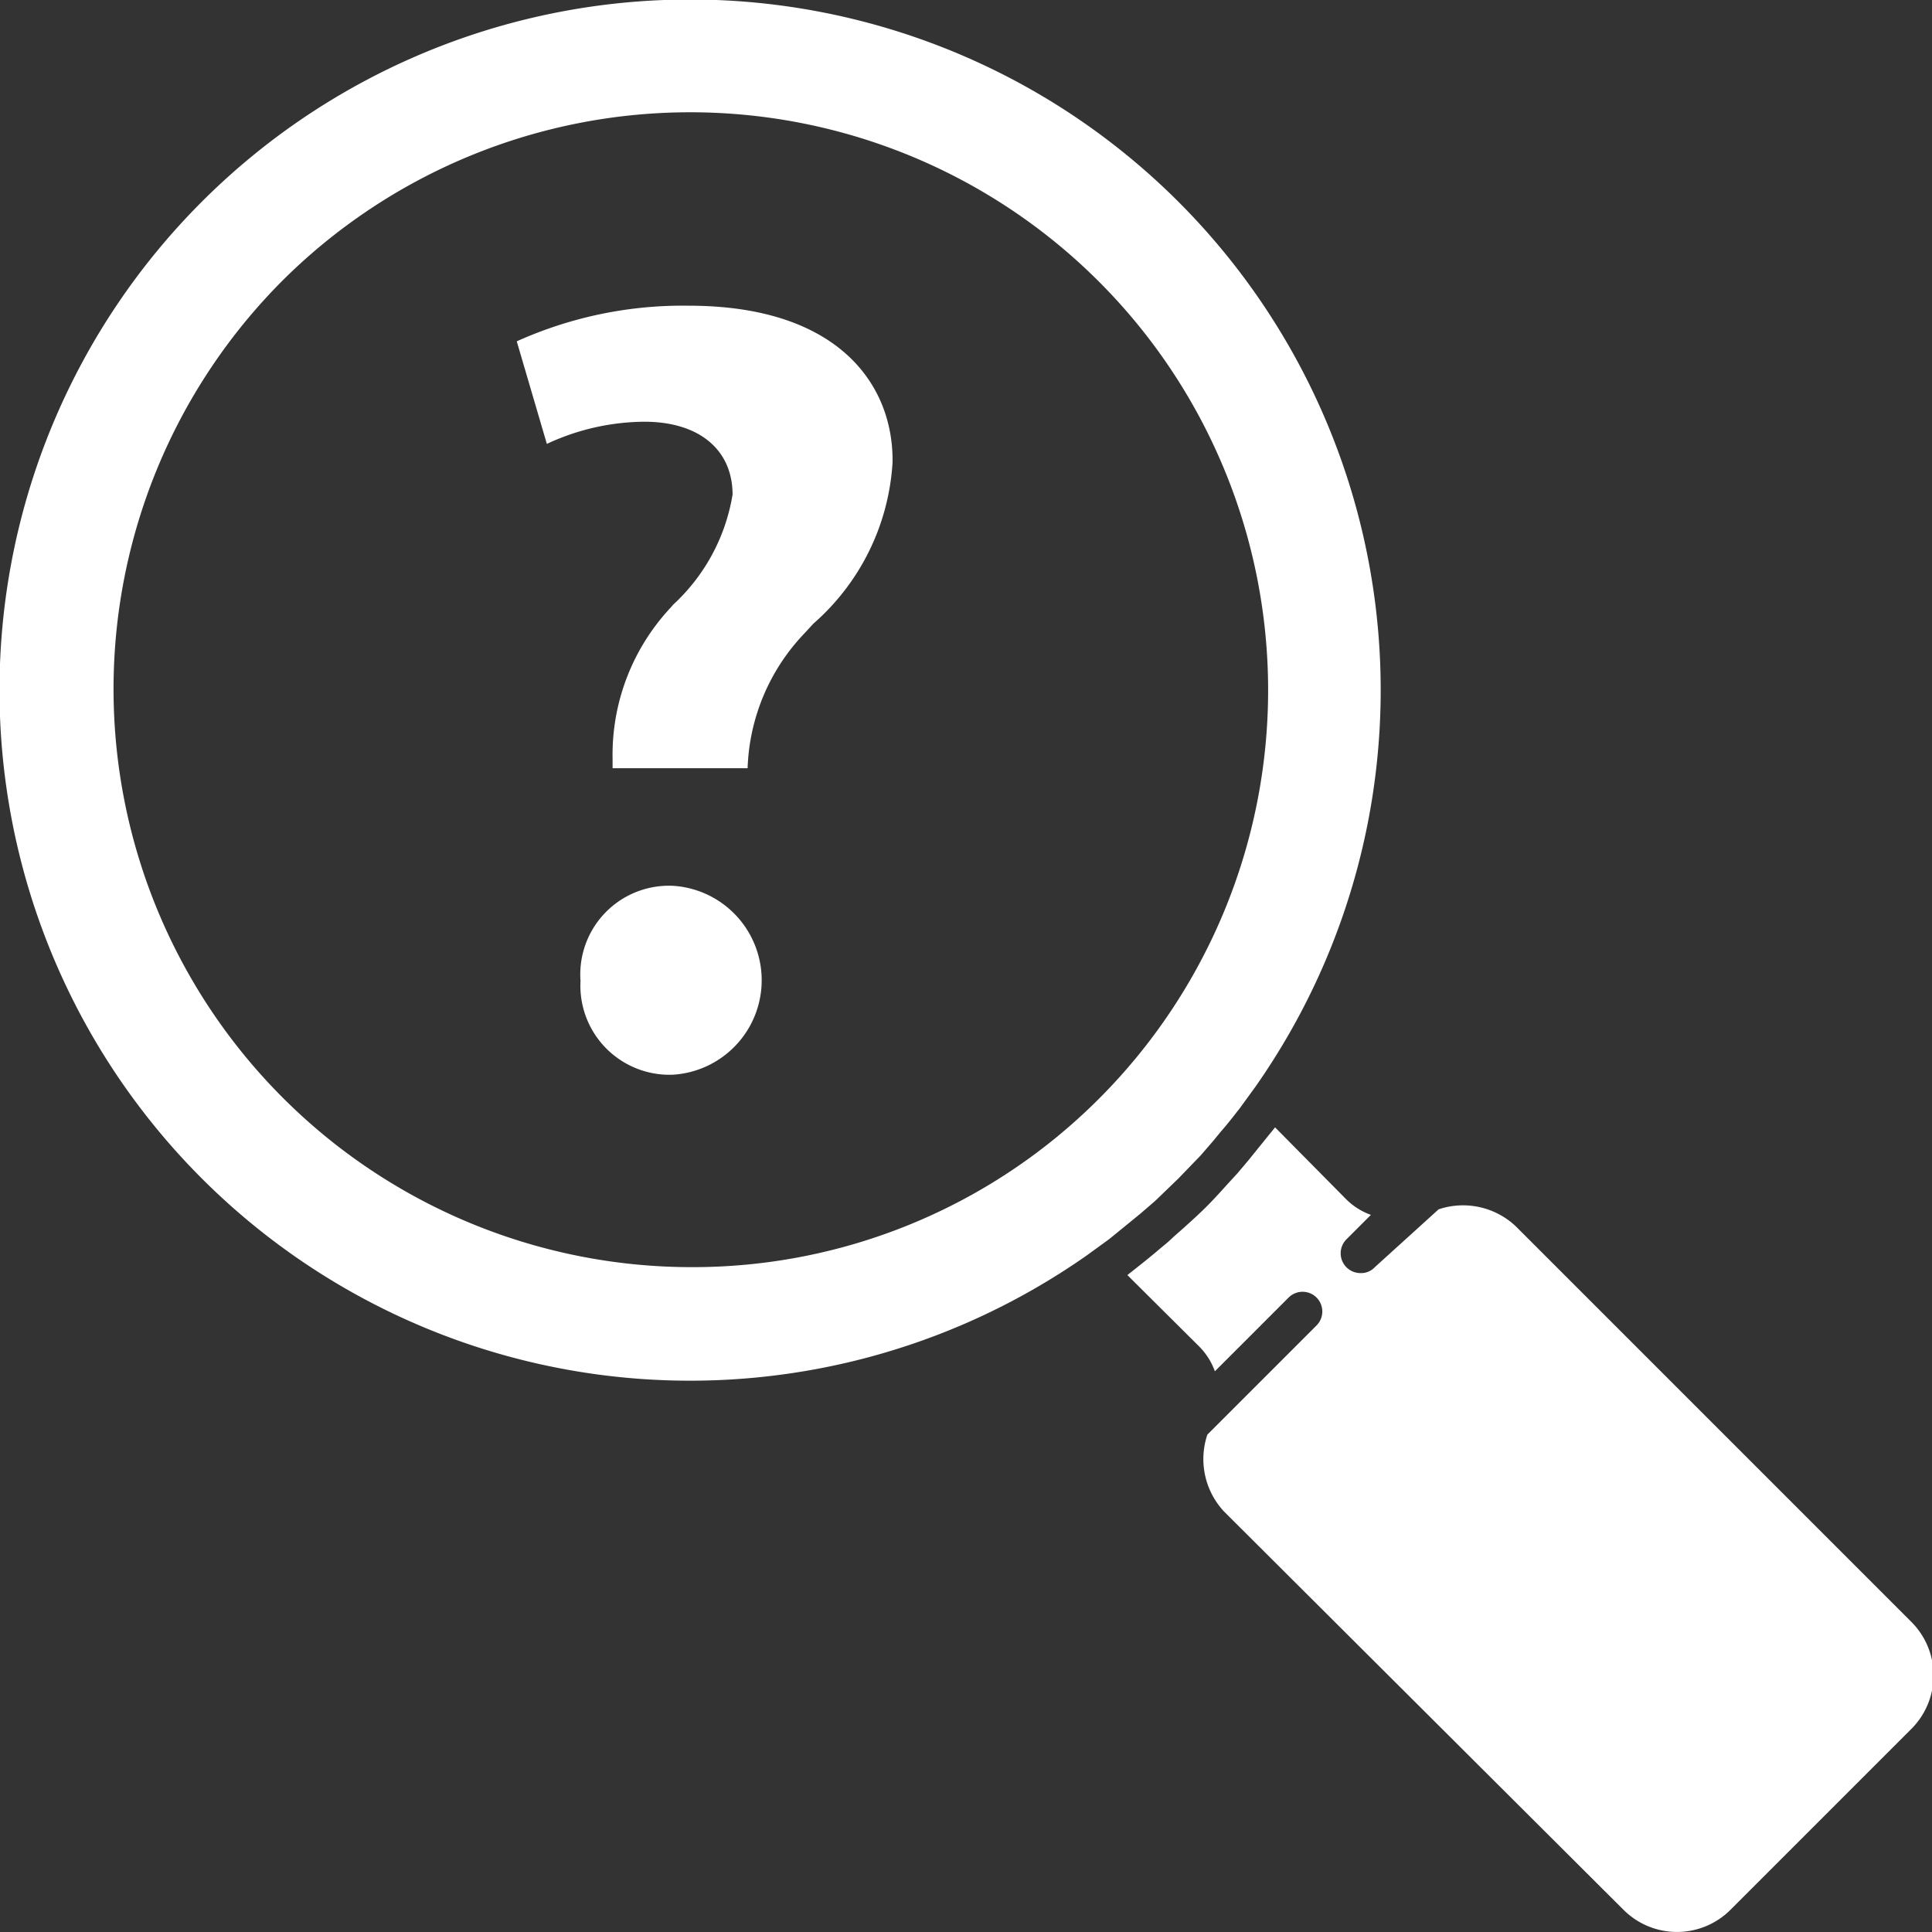 <svg xmlns="http://www.w3.org/2000/svg" viewBox="0 0 48.79 48.79"><rect x="0" y="0" width="48.79" height="48.79" fill="#333333" stroke="none"/><defs><style>.cls-1{fill:#fff}</style></defs><g id="Ebene_2" data-name="Ebene 2"><g id="Layer_1" data-name="Layer 1"><path d="m28.1 31.22.49-.4.22-.18.37-.32.58-.56.56-.58.32-.37.18-.22c.14-.16.27-.32.4-.49l.08-.1.4-.55a17.44 17.44 0 1 0-4.25 4.25l.55-.4ZM17.43 32A14.6 14.6 0 0 1 7.11 7.11a14.59 14.59 0 1 1 20.64 20.64A14.5 14.5 0 0 1 17.43 32" class="cls-1"/><path d="M17 22.37a2.24 2.24 0 0 0-2.34 2.4A2.25 2.25 0 0 0 17 27.14a2.39 2.39 0 0 0 0-4.77M34.37 32.15a.5.5 0 0 1-.37-.85l.62-.62a1.7 1.7 0 0 1-.63-.4l-1.79-1.81-.68.84-.27.32-.23.25c-.18.2-.36.4-.55.59s-.39.37-.59.55l-.25.22c-.1.1-.21.19-.32.28-.28.24-.56.46-.84.68l1.81 1.8a1.7 1.7 0 0 1 .4.63l1.86-1.86a.5.5 0 0 1 .71 0 .5.5 0 0 1 0 .7l-2.76 2.76a1.94 1.94 0 0 0 .42 1.94L41 48.23a1.91 1.91 0 0 0 2.7 0l4.57-4.57a1.91 1.91 0 0 0 0-2.7l-10-10a1.94 1.94 0 0 0-1.94-.42L34.72 32a.47.47 0 0 1-.35.15M17.39 7.72a10.2 10.2 0 0 0-4.34.9l.76 2.59a5.9 5.9 0 0 1 2.46-.56c1.4 0 2.23.72 2.23 1.84a4.84 4.84 0 0 1-1.5 2.78l-.06.07a5.44 5.44 0 0 0-1.47 3.82v.24h3.41a5.17 5.17 0 0 1 1.43-3.4l.23-.25a5.87 5.87 0 0 0 2-4.07c.03-1.93-1.33-3.96-5.15-3.96" class="cls-1"/></g></g></svg>
